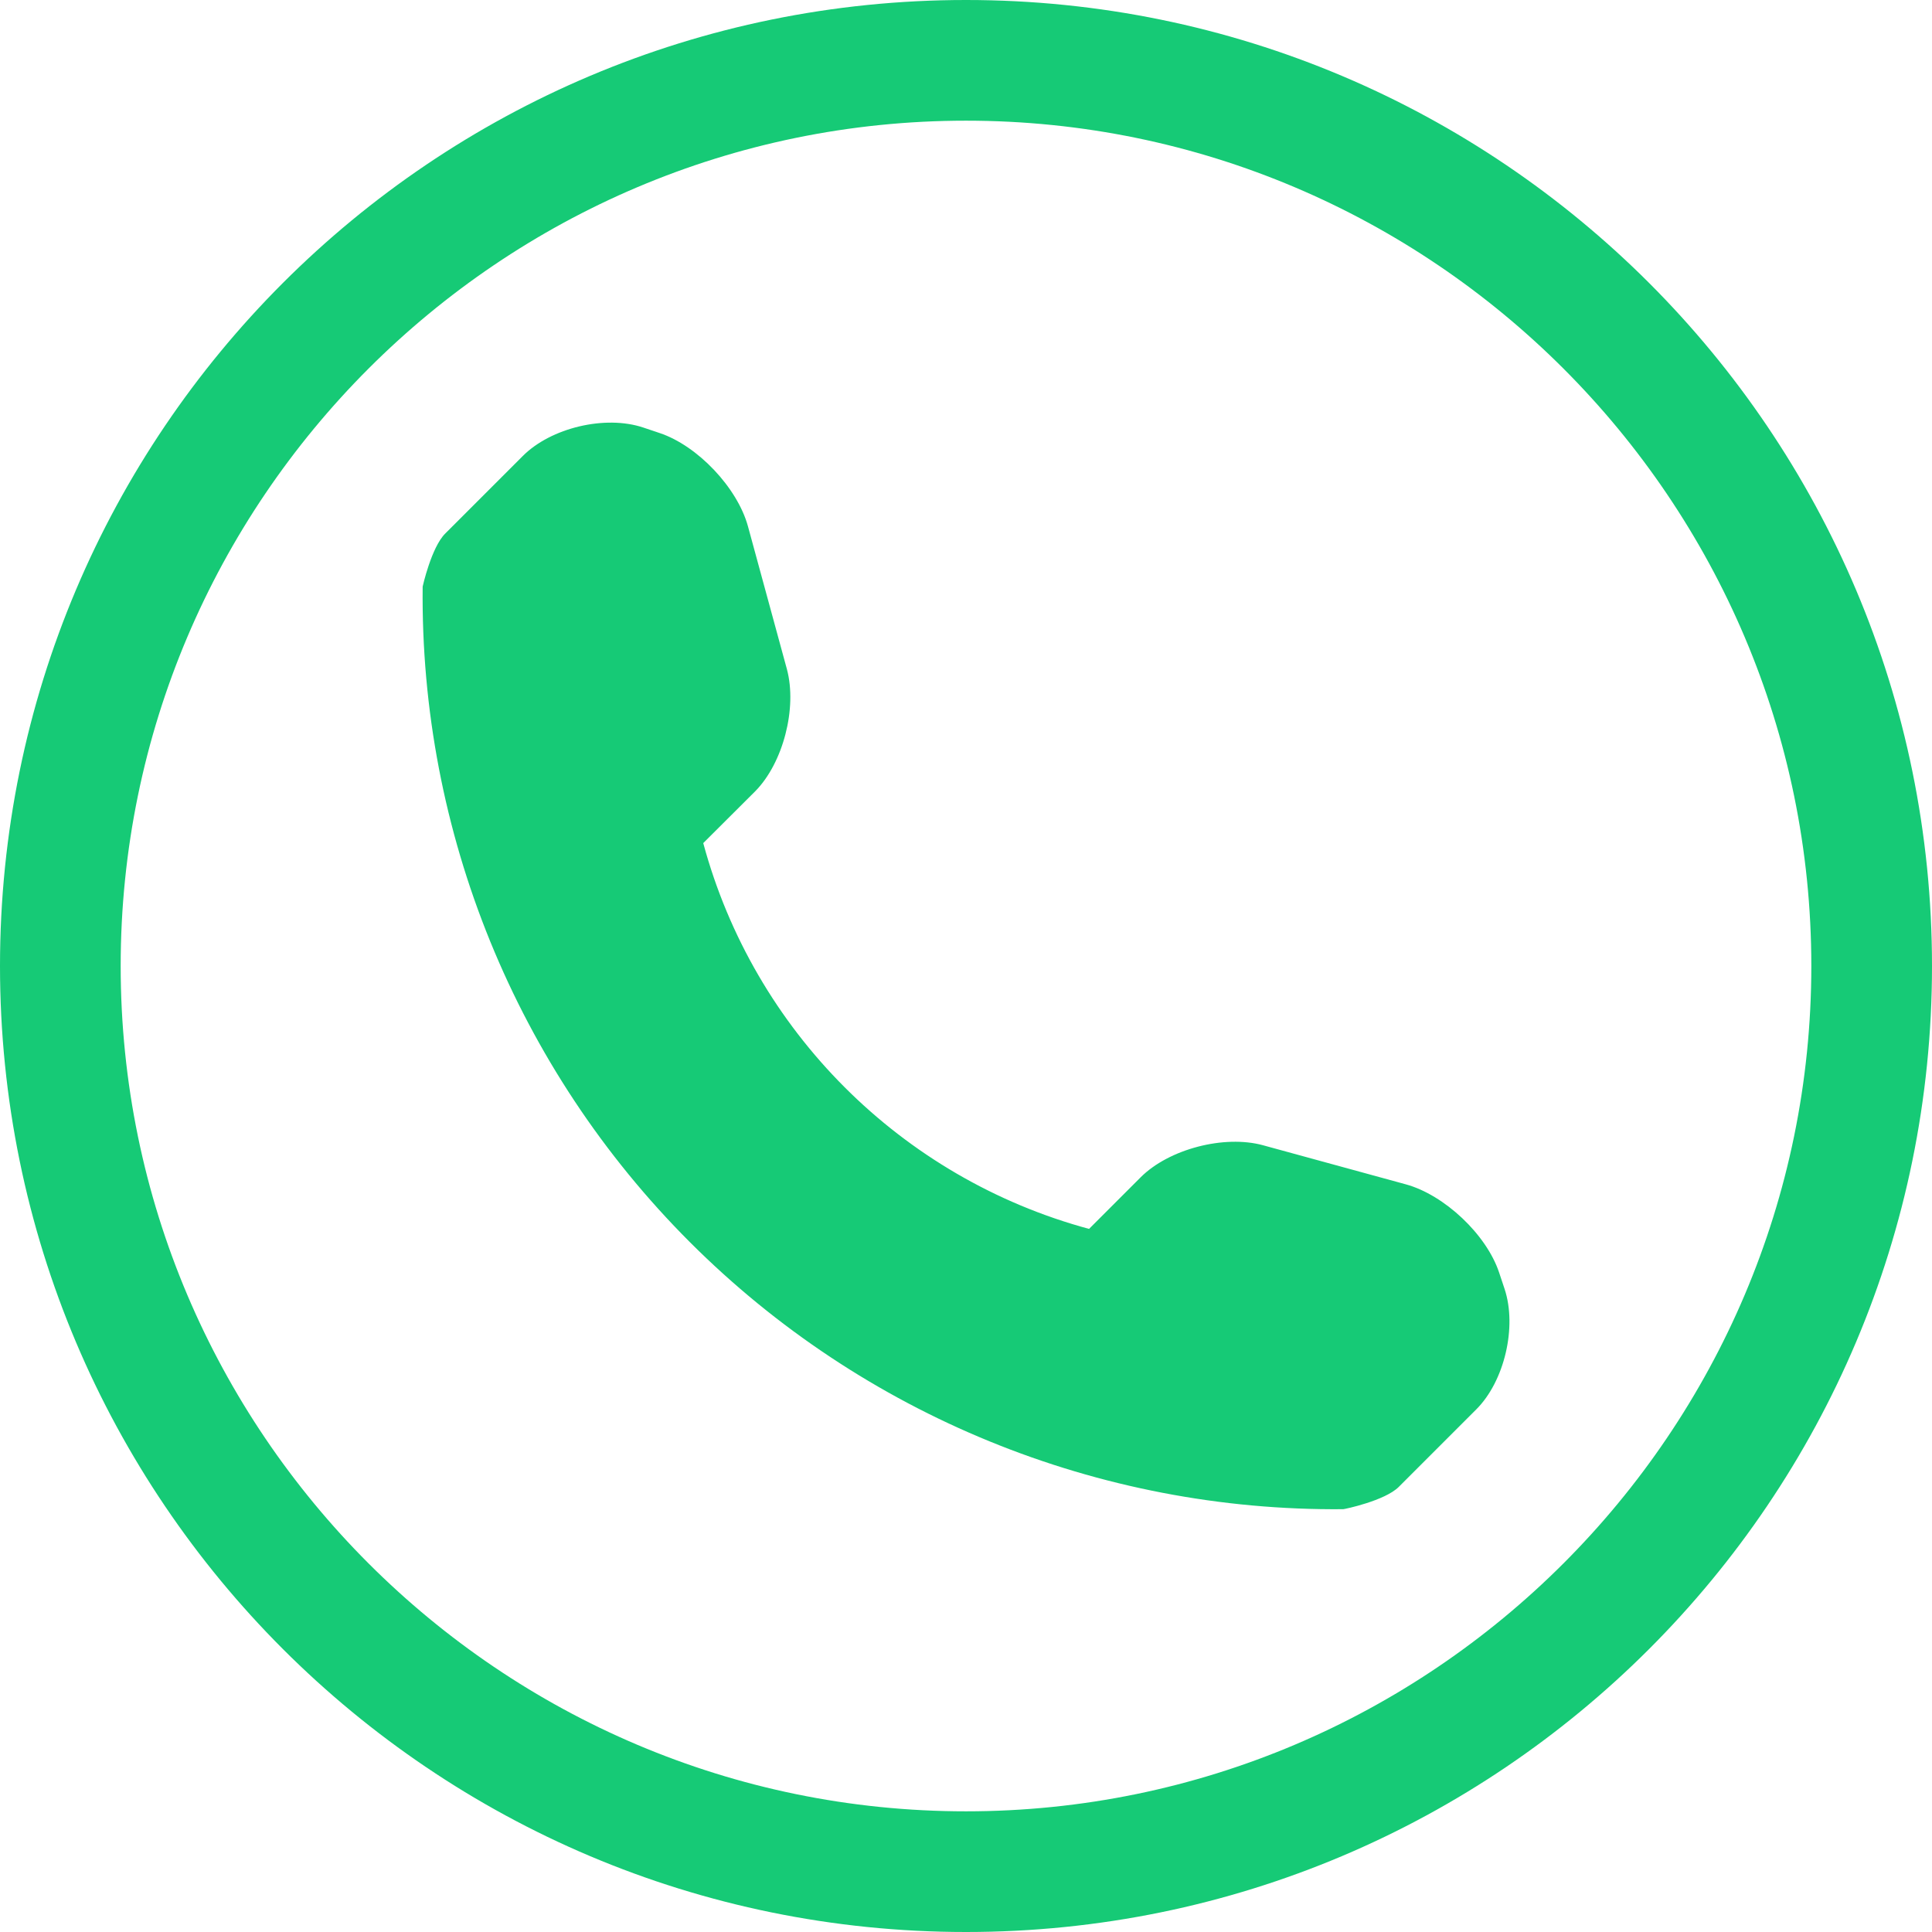 <svg width="13" height="13" viewBox="0 0 13 13" fill="none" xmlns="http://www.w3.org/2000/svg">
<path d="M6.5 0.812C9.636 0.812 12.188 3.364 12.188 6.5C12.188 9.636 9.636 12.188 6.5 12.188C3.364 12.188 0.812 9.636 0.812 6.5C0.812 3.364 3.364 0.812 6.5 0.812ZM6.5 0C2.91 0 0 2.91 0 6.5C0 10.09 2.91 13 6.5 13C10.09 13 13 10.09 13 6.5C13 2.91 10.09 0 6.5 0ZM10.124 8.673L10.087 8.562C10.002 8.307 9.719 8.04 9.459 7.969L8.498 7.706C8.238 7.635 7.866 7.731 7.675 7.922L7.328 8.269C6.064 7.927 5.073 6.936 4.732 5.673L5.08 5.326C5.27 5.135 5.365 4.764 5.295 4.503L5.033 3.542C4.962 3.282 4.694 2.999 4.439 2.914L4.329 2.877C4.073 2.791 3.707 2.878 3.517 3.069L2.996 3.59C2.903 3.682 2.844 3.946 2.844 3.947C2.826 5.599 3.474 7.19 4.642 8.358C5.807 9.523 7.392 10.17 9.038 10.155C9.047 10.155 9.319 10.098 9.412 10.005L9.933 9.484C10.123 9.295 10.209 8.929 10.124 8.673Z" fill="#16ca76"/>
</svg>
